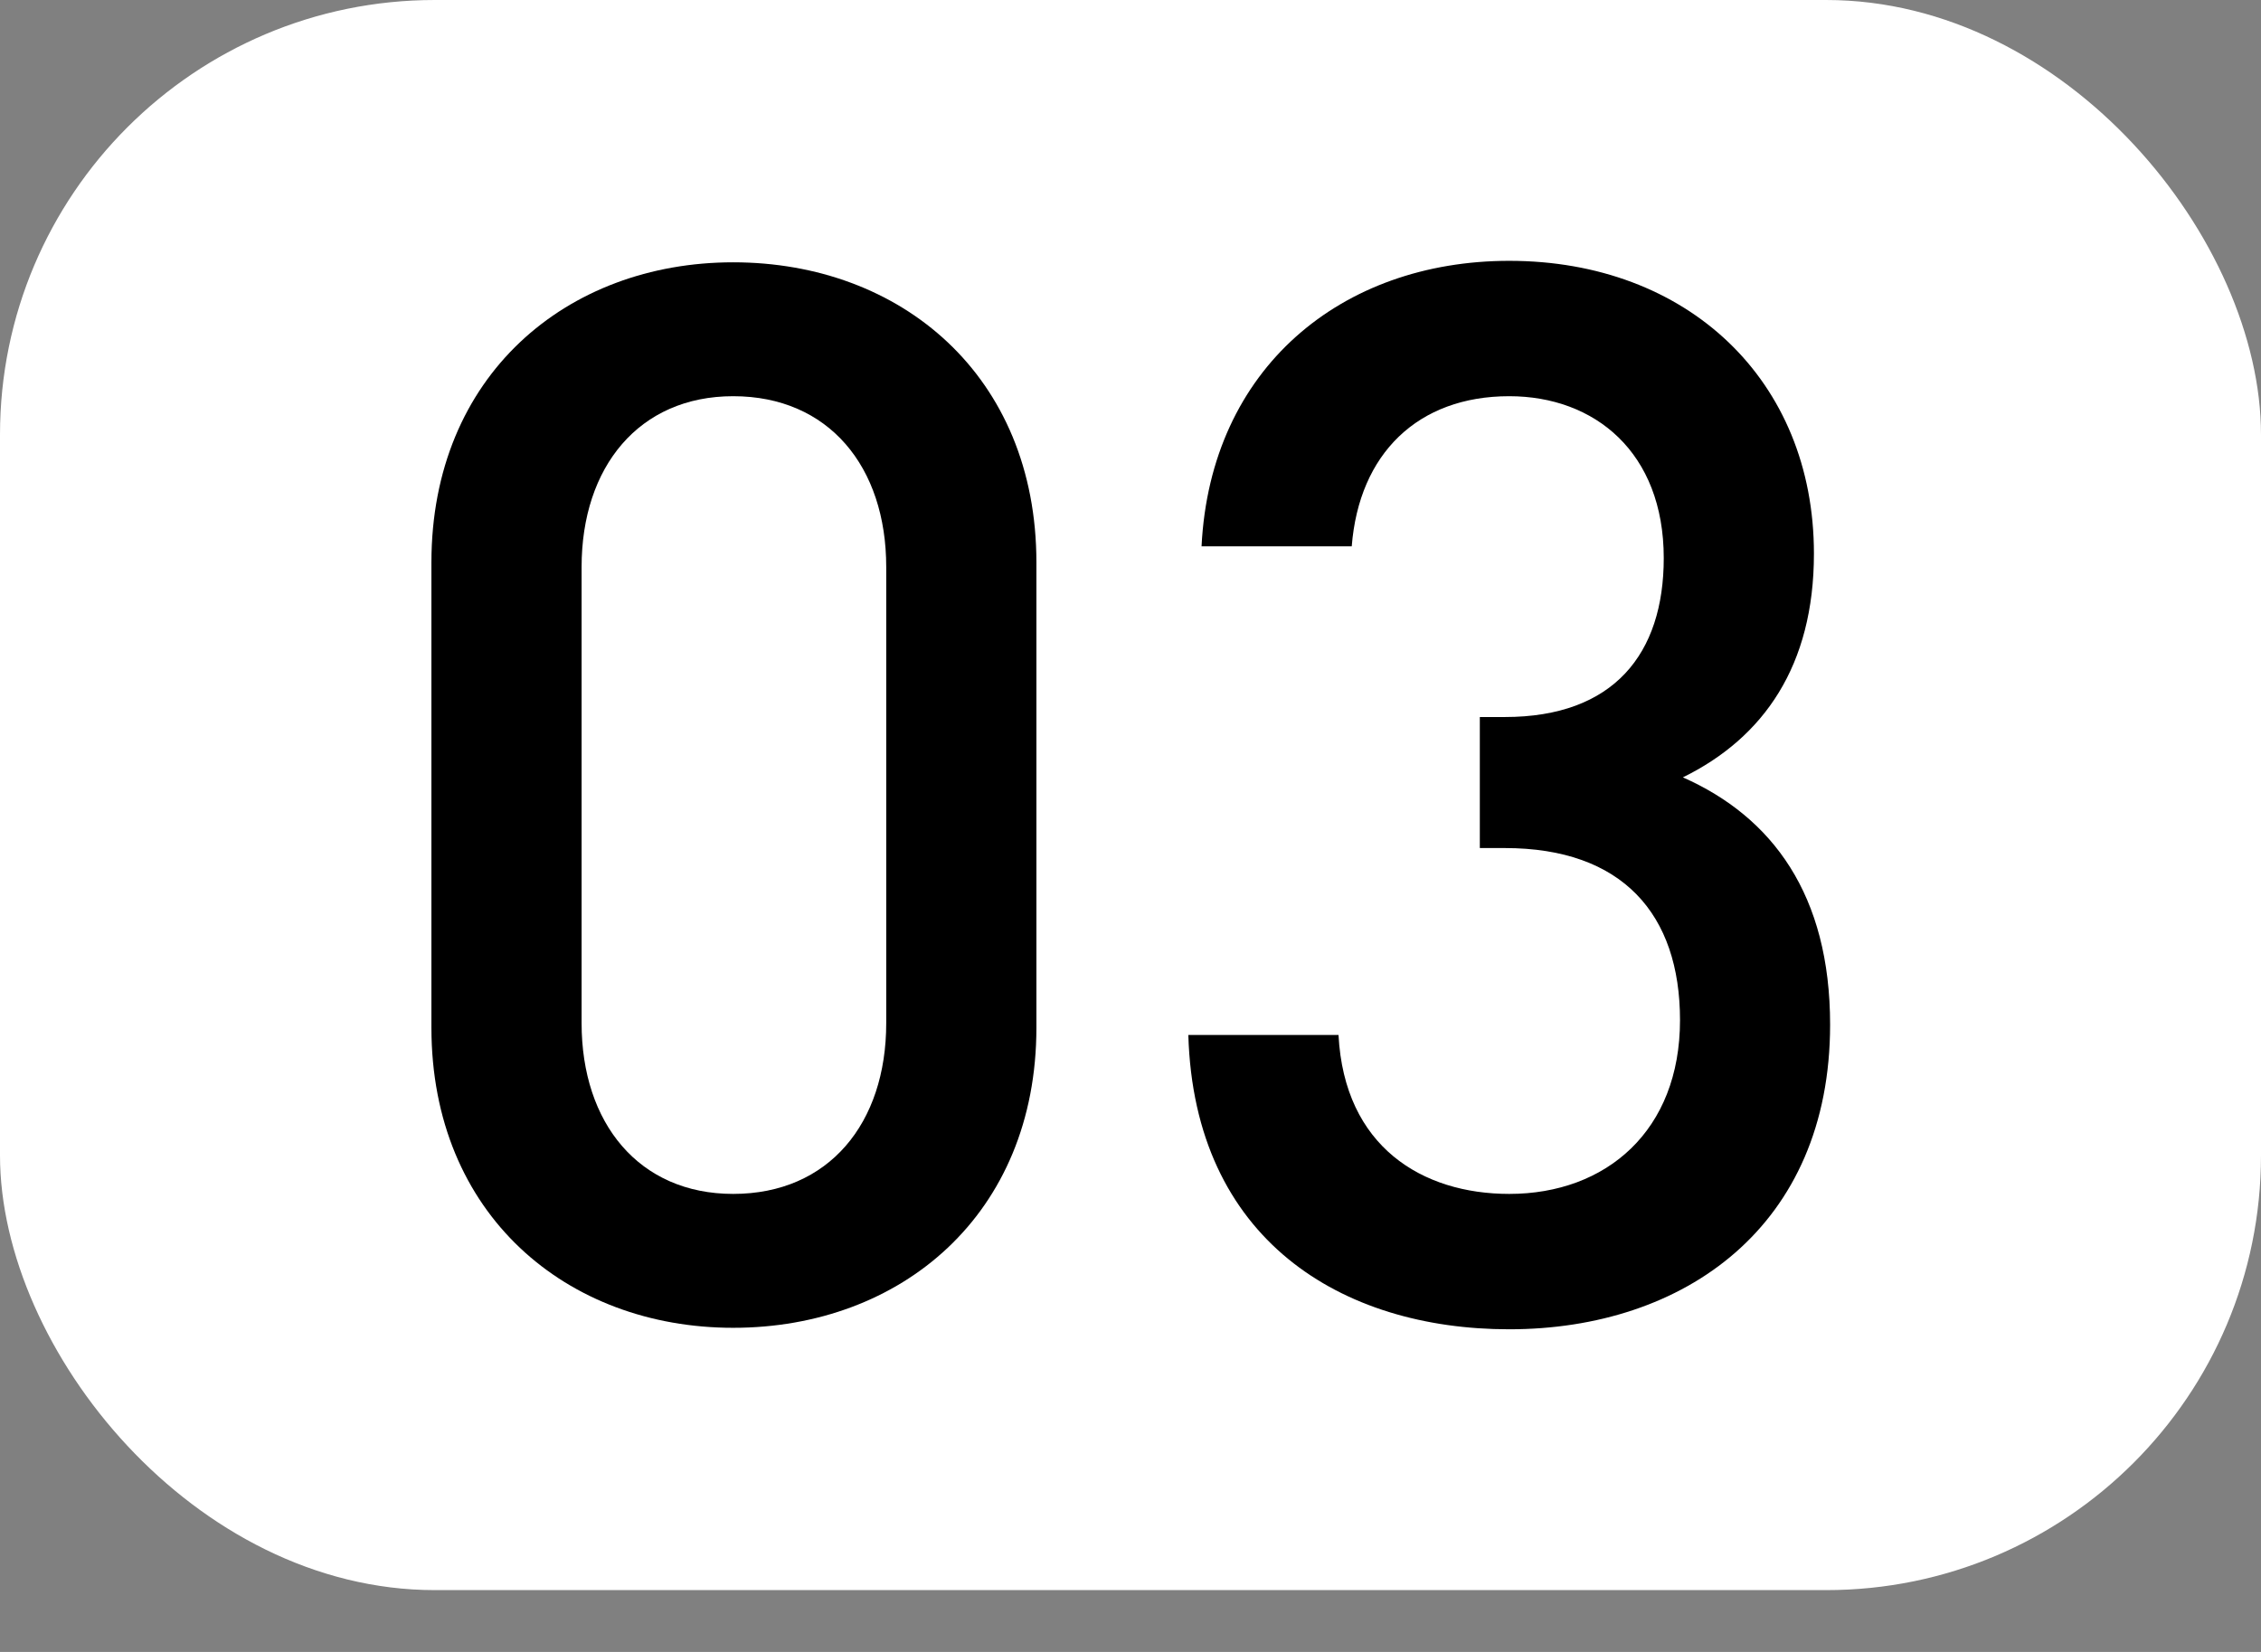 <?xml version="1.0" encoding="UTF-8"?> <svg xmlns="http://www.w3.org/2000/svg" width="26" height="19" viewBox="0 0 26 19" fill="none"><rect x="0" y="0" width="26" height="19" fill="#808080" stroke="none"/><rect width="26" height="18.289" rx="5" fill="white"></rect><path d="M11.918 11.819C11.918 13.969 10.361 15.272 8.431 15.272C6.518 15.272 4.961 13.969 4.961 11.819V6.47C4.961 4.32 6.518 3.017 8.431 3.017C10.361 3.017 11.918 4.32 11.918 6.47V11.819ZM10.191 11.768V6.521C10.191 5.37 9.531 4.557 8.431 4.557C7.348 4.557 6.688 5.37 6.688 6.521V11.768C6.688 12.919 7.348 13.732 8.431 13.732C9.531 13.732 10.191 12.919 10.191 11.768Z" fill="black"></path><path d="M21.045 11.785C21.045 14.104 19.369 15.289 17.355 15.289C15.425 15.289 13.733 14.257 13.665 11.904H15.392C15.459 13.19 16.356 13.732 17.355 13.732C18.472 13.732 19.319 13.004 19.319 11.734C19.319 10.516 18.658 9.754 17.304 9.754H17.017V8.247H17.304C18.557 8.247 19.132 7.52 19.132 6.419C19.132 5.201 18.337 4.557 17.355 4.557C16.305 4.557 15.628 5.217 15.544 6.284H13.817C13.919 4.236 15.425 3 17.355 3C19.403 3 20.859 4.371 20.859 6.368C20.859 7.655 20.283 8.484 19.352 8.941C20.385 9.398 21.045 10.296 21.045 11.785Z" fill="black"></path></svg> 